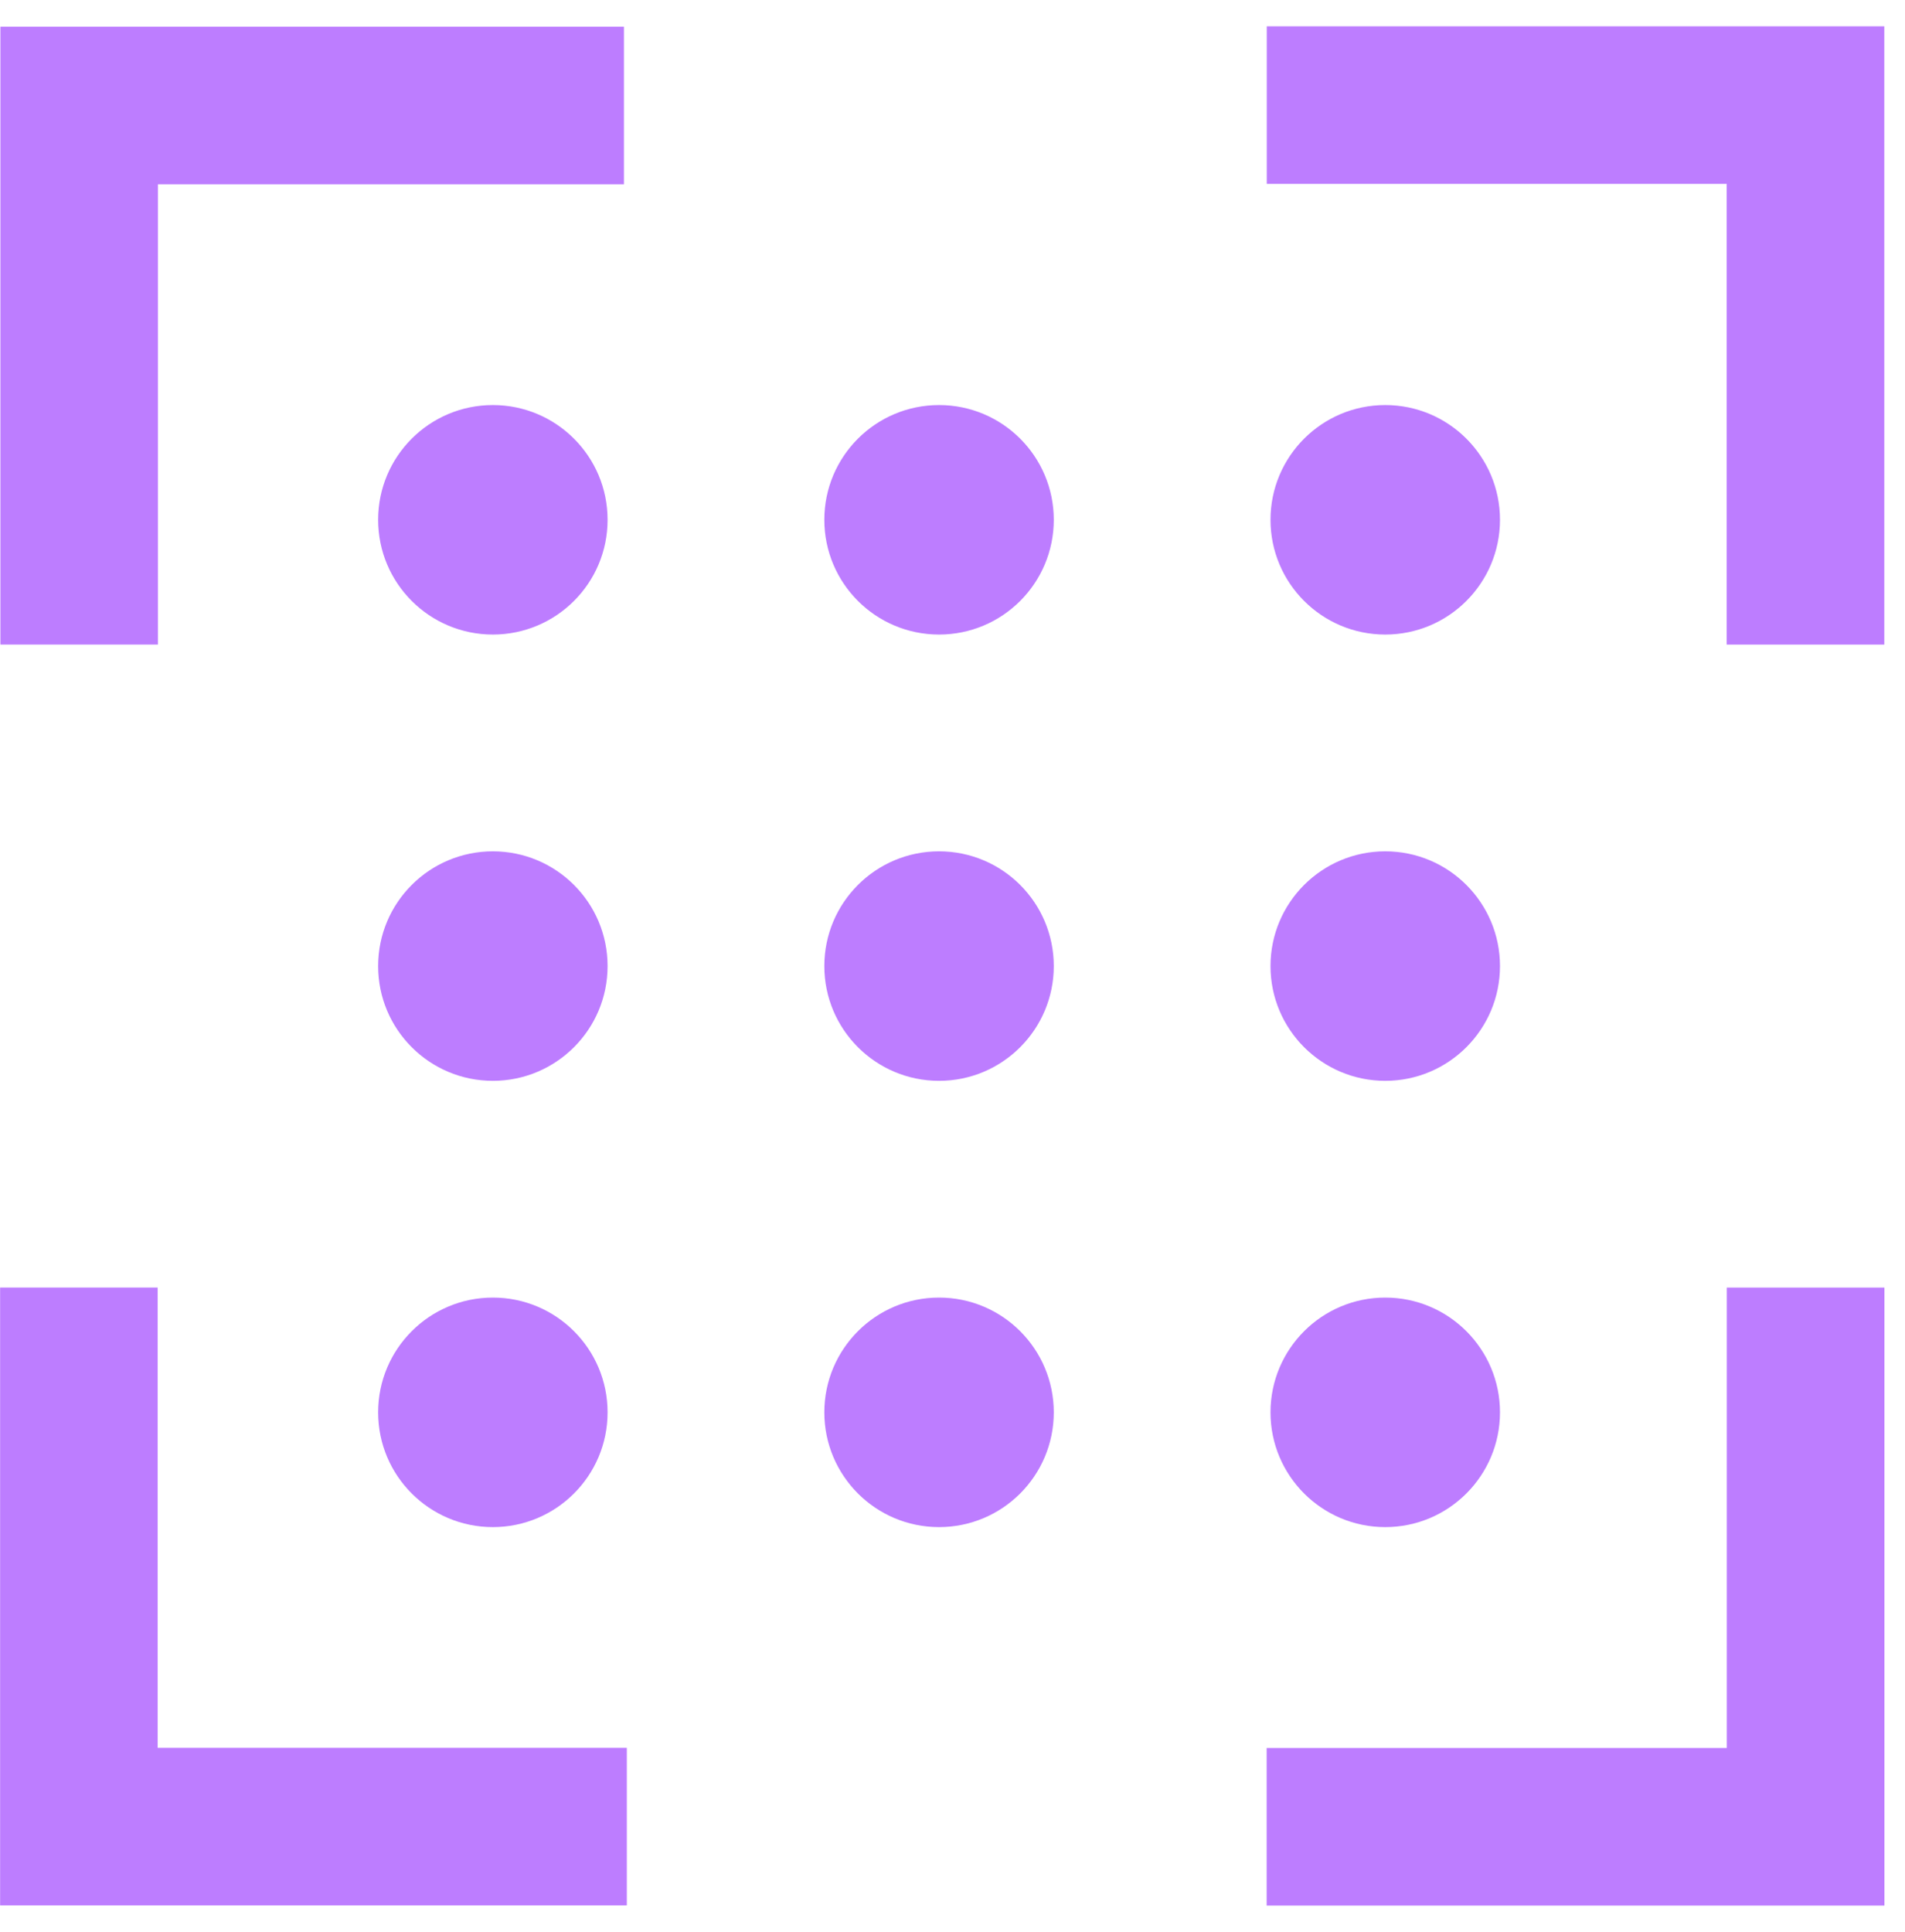 <svg width="71" height="72" viewBox="0 0 71 72" fill="none" xmlns="http://www.w3.org/2000/svg">
<path fill-rule="evenodd" clip-rule="evenodd" d="M70.228 0.98H67.291H47.213V6.852L64.355 6.852V24.02L70.228 24.02V3.916V0.98ZM2.951 0.995L0.015 0.995L0.015 3.931L0.015 24.019H5.887L5.887 6.867L23.254 6.867L23.254 0.995L2.951 0.995ZM47.209 65.137L64.359 65.137V47.98H70.232V68.073V71.01L67.296 71.01L47.209 71.01L47.209 65.137ZM2.94 71.004L0.004 71.004V68.067L0.004 47.979L5.876 47.979L5.876 65.131L23.362 65.131L23.362 71.004L2.94 71.004Z" fill="#BD7DFF"/>
<path d="M22.645 19.37C22.645 21.732 20.731 23.646 18.369 23.646C16.007 23.646 14.093 21.732 14.093 19.37C14.093 17.008 16.007 15.094 18.369 15.094C20.731 15.094 22.645 17.008 22.645 19.37Z" fill="#BD7DFF"/>
<path d="M39.275 19.37C39.275 21.732 37.361 23.646 34.999 23.646C32.637 23.646 30.723 21.732 30.723 19.37C30.723 17.008 32.637 15.094 34.999 15.094C37.361 15.094 39.275 17.008 39.275 19.37Z" fill="#BD7DFF"/>
<path d="M55.905 19.37C55.905 21.732 53.99 23.646 51.629 23.646C49.267 23.646 47.352 21.732 47.352 19.37C47.352 17.008 49.267 15.094 51.629 15.094C53.99 15.094 55.905 17.008 55.905 19.37Z" fill="#BD7DFF"/>
<path d="M22.645 36C22.645 38.361 20.731 40.276 18.369 40.276C16.007 40.276 14.093 38.361 14.093 36C14.093 33.638 16.007 31.724 18.369 31.724C20.731 31.724 22.645 33.638 22.645 36Z" fill="#BD7DFF"/>
<path d="M39.275 36C39.275 38.361 37.361 40.276 34.999 40.276C32.637 40.276 30.723 38.361 30.723 36C30.723 33.638 32.637 31.724 34.999 31.724C37.361 31.724 39.275 33.638 39.275 36Z" fill="#BD7DFF"/>
<path d="M55.905 36C55.905 38.361 53.99 40.276 51.629 40.276C49.267 40.276 47.352 38.361 47.352 36C47.352 33.638 49.267 31.724 51.629 31.724C53.99 31.724 55.905 33.638 55.905 36Z" fill="#BD7DFF"/>
<path d="M22.645 52.63C22.645 54.991 20.731 56.906 18.369 56.906C16.007 56.906 14.093 54.991 14.093 52.63C14.093 50.268 16.007 48.353 18.369 48.353C20.731 48.353 22.645 50.268 22.645 52.63Z" fill="#BD7DFF"/>
<path d="M39.275 52.63C39.275 54.991 37.361 56.906 34.999 56.906C32.637 56.906 30.723 54.991 30.723 52.63C30.723 50.268 32.637 48.353 34.999 48.353C37.361 48.353 39.275 50.268 39.275 52.63Z" fill="#BD7DFF"/>
<path d="M55.905 52.63C55.905 54.991 53.99 56.906 51.629 56.906C49.267 56.906 47.352 54.991 47.352 52.63C47.352 50.268 49.267 48.353 51.629 48.353C53.99 48.353 55.905 50.268 55.905 52.63Z" fill="#BD7DFF"/>
</svg>
